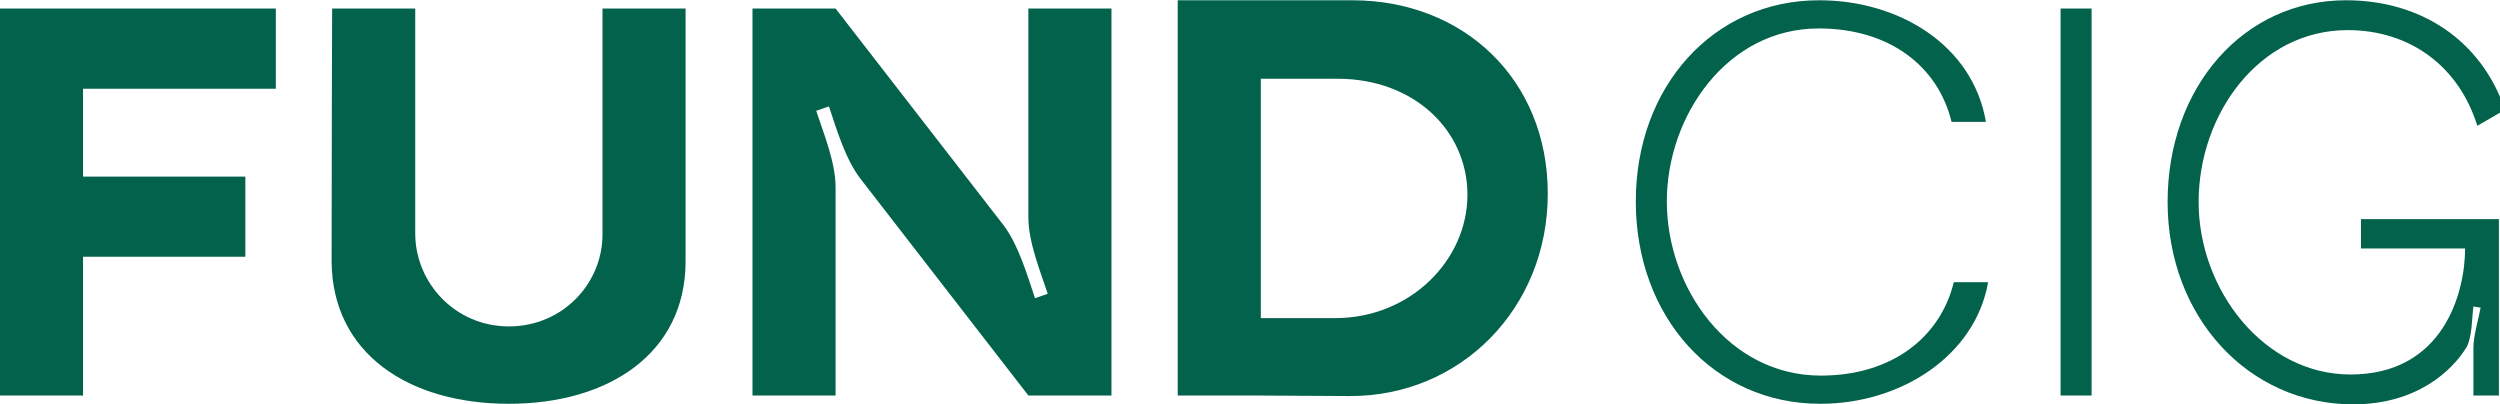 <svg xmlns="http://www.w3.org/2000/svg" width="1602" height="259" viewBox="0 0 1602 259" fill="none"><g clip-path="url(#clip0_92_477)"><path d="M1166.44 258.751C1098.27 258.751 1048.22 203.138 1048.22 129.106C1048.22 55.429 1097.92 0.171 1165.73 0.171C1216.49 0.171 1264.06 28.508 1272.58 78.099H1250.57C1242.05 43.031 1211.52 18.236 1165.37 18.236C1106.79 18.236 1068.1 74.203 1068.1 129.106C1068.1 184.365 1107.5 240.685 1166.79 240.685C1212.58 240.685 1243.47 215.89 1251.99 180.823H1273.99C1265.83 227.579 1218.62 258.751 1166.44 258.751ZM1320.42 253.437V5.484H1340.3V253.437H1320.42ZM1584.96 253.437V222.974C1584.96 215.182 1588.15 204.909 1589.57 197.116L1584.96 196.408C1583.9 204.201 1584.25 215.182 1580.7 222.266C1571.47 237.497 1548.75 259.104 1507.92 259.104C1440.83 259.104 1389 203.138 1389 129.46C1389 55.783 1437.63 0.171 1503.31 0.171C1551.24 0.171 1589.93 25.675 1605.2 70.306C1605.2 70.306 1587.09 80.933 1587.45 80.579C1575.73 42.677 1544.49 19.299 1504.38 19.299C1447.58 19.299 1408.88 73.14 1408.88 129.46C1408.88 185.781 1450.77 239.977 1506.15 239.977C1565.79 239.977 1579.63 187.552 1579.63 159.215H1512.9V140.441H1601.29V253.437H1584.96Z" fill="#03624C"></path><path d="M176.754 56.846H53.213V113.167H157.227V164.528H53.213V253.437H-0.037V5.484H176.754V56.846ZM439.328 5.484V167.362C439.328 226.516 389.985 258.751 326.085 258.751C261.829 258.751 212.837 226.516 212.487 167.362C212.487 93.685 212.837 5.484 212.837 5.484H266.086V149.651C266.086 181.176 291.651 209.16 326.085 209.16C360.874 209.16 386.433 181.176 386.078 149.651C386.078 100.769 386.078 5.484 386.078 5.484H439.328ZM535.441 119.897V253.437H482.191V5.484H535.441L643.361 144.692C652.591 157.089 658.269 176.218 663.237 191.095L671.406 188.261C666.434 173.384 658.979 154.964 658.979 139.379V5.484H712.229V253.437H658.979L551.415 114.583C541.829 102.186 536.151 83.058 531.178 68.181L523.014 71.014C527.987 85.892 535.441 104.311 535.441 119.897ZM864.725 253.791L802.251 253.437H754.679V0.171H866.501C937.501 0.171 991.816 50.47 991.816 124.148C991.816 197.825 935.724 254.146 864.725 253.791ZM807.929 203.847H855.5C904.132 203.847 940.342 166.299 940.342 124.856C940.342 83.412 905.908 50.47 857.271 50.47H807.929V203.847Z" fill="#03624C"></path></g><defs><clipPath id="clip0_92_477"><rect width="1602" height="259" fill="white"></rect></clipPath></defs></svg>